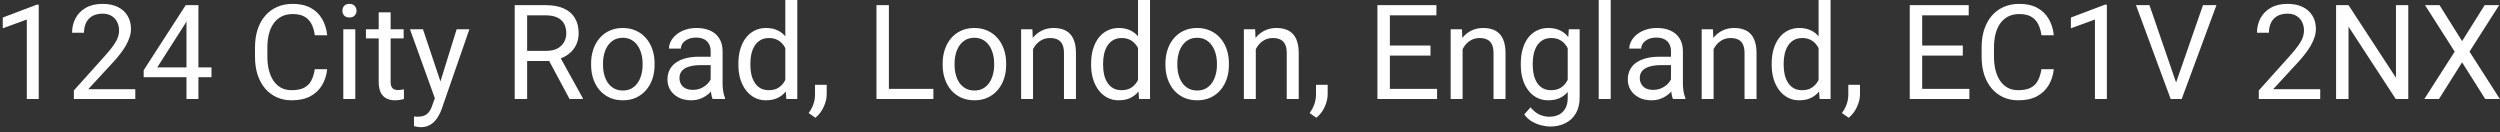 <svg width="303" height="16" viewBox="0 0 303 16" fill="none" xmlns="http://www.w3.org/2000/svg">
<rect x="0" y="0" width="303" height="16" fill="#333333" stroke="none"/>
<path d="M4.695 0.562V12H3.25V2.367L0.336 3.43V2.125L4.469 0.562H4.695ZM16.398 10.812V12H8.953V10.961L12.68 6.812C13.138 6.302 13.492 5.87 13.742 5.516C13.997 5.156 14.175 4.836 14.273 4.555C14.378 4.268 14.43 3.977 14.43 3.68C14.43 3.305 14.352 2.966 14.195 2.664C14.044 2.357 13.82 2.112 13.523 1.93C13.227 1.747 12.867 1.656 12.445 1.656C11.94 1.656 11.518 1.755 11.18 1.953C10.846 2.146 10.596 2.417 10.43 2.766C10.263 3.115 10.18 3.516 10.18 3.969H8.734C8.734 3.328 8.875 2.742 9.156 2.211C9.438 1.68 9.854 1.258 10.406 0.945C10.958 0.628 11.638 0.469 12.445 0.469C13.164 0.469 13.779 0.596 14.289 0.852C14.8 1.102 15.19 1.456 15.461 1.914C15.737 2.367 15.875 2.898 15.875 3.508C15.875 3.841 15.818 4.18 15.703 4.523C15.594 4.862 15.44 5.201 15.242 5.539C15.05 5.878 14.823 6.211 14.562 6.539C14.307 6.867 14.034 7.19 13.742 7.508L10.695 10.812H16.398ZM25.633 8.172V9.359H17.414V8.508L22.508 0.625H23.688L22.422 2.906L19.055 8.172H25.633ZM24.047 0.625V12H22.602V0.625H24.047ZM38.156 8.383H39.656C39.578 9.102 39.372 9.745 39.039 10.312C38.706 10.88 38.234 11.331 37.625 11.664C37.016 11.992 36.255 12.156 35.344 12.156C34.677 12.156 34.07 12.031 33.523 11.781C32.982 11.531 32.516 11.177 32.125 10.719C31.734 10.255 31.432 9.701 31.219 9.055C31.01 8.404 30.906 7.68 30.906 6.883V5.75C30.906 4.953 31.01 4.232 31.219 3.586C31.432 2.935 31.737 2.378 32.133 1.914C32.534 1.451 33.016 1.094 33.578 0.844C34.141 0.594 34.773 0.469 35.477 0.469C36.336 0.469 37.062 0.63 37.656 0.953C38.25 1.276 38.711 1.724 39.039 2.297C39.372 2.865 39.578 3.523 39.656 4.273H38.156C38.083 3.742 37.948 3.286 37.75 2.906C37.552 2.521 37.271 2.224 36.906 2.016C36.542 1.807 36.065 1.703 35.477 1.703C34.971 1.703 34.526 1.799 34.141 1.992C33.76 2.185 33.44 2.458 33.18 2.812C32.925 3.167 32.732 3.591 32.602 4.086C32.471 4.581 32.406 5.13 32.406 5.734V6.883C32.406 7.44 32.464 7.964 32.578 8.453C32.698 8.943 32.878 9.372 33.117 9.742C33.357 10.112 33.661 10.404 34.031 10.617C34.401 10.825 34.839 10.93 35.344 10.93C35.984 10.93 36.495 10.828 36.875 10.625C37.255 10.422 37.542 10.13 37.734 9.75C37.932 9.37 38.073 8.914 38.156 8.383ZM43.062 3.547V12H41.609V3.547H43.062ZM41.5 1.305C41.5 1.07 41.57 0.872 41.711 0.711C41.857 0.549 42.07 0.469 42.352 0.469C42.628 0.469 42.839 0.549 42.984 0.711C43.135 0.872 43.211 1.07 43.211 1.305C43.211 1.529 43.135 1.721 42.984 1.883C42.839 2.039 42.628 2.117 42.352 2.117C42.07 2.117 41.857 2.039 41.711 1.883C41.57 1.721 41.5 1.529 41.5 1.305ZM48.922 3.547V4.656H44.352V3.547H48.922ZM45.898 1.492H47.344V9.906C47.344 10.193 47.388 10.409 47.477 10.555C47.565 10.7 47.68 10.797 47.82 10.844C47.961 10.891 48.112 10.914 48.273 10.914C48.393 10.914 48.518 10.904 48.648 10.883C48.784 10.857 48.885 10.836 48.953 10.82L48.961 12C48.846 12.037 48.695 12.07 48.508 12.102C48.325 12.138 48.104 12.156 47.844 12.156C47.49 12.156 47.164 12.086 46.867 11.945C46.57 11.805 46.333 11.57 46.156 11.242C45.984 10.909 45.898 10.461 45.898 9.898V1.492ZM52.992 11.125L55.344 3.547H56.891L53.5 13.305C53.422 13.513 53.318 13.737 53.188 13.977C53.062 14.221 52.901 14.453 52.703 14.672C52.505 14.891 52.266 15.068 51.984 15.203C51.708 15.344 51.378 15.414 50.992 15.414C50.878 15.414 50.732 15.398 50.555 15.367C50.378 15.336 50.253 15.31 50.18 15.289L50.172 14.117C50.214 14.122 50.279 14.128 50.367 14.133C50.461 14.143 50.526 14.148 50.562 14.148C50.891 14.148 51.169 14.104 51.398 14.016C51.628 13.932 51.82 13.789 51.977 13.586C52.138 13.388 52.276 13.115 52.391 12.766L52.992 11.125ZM51.266 3.547L53.461 10.109L53.836 11.633L52.797 12.164L49.688 3.547H51.266ZM62.383 0.625H66.148C67.003 0.625 67.724 0.755 68.312 1.016C68.906 1.276 69.357 1.661 69.664 2.172C69.977 2.677 70.133 3.299 70.133 4.039C70.133 4.56 70.026 5.036 69.812 5.469C69.604 5.896 69.302 6.26 68.906 6.562C68.516 6.859 68.047 7.081 67.5 7.227L67.078 7.391H63.539L63.523 6.164H66.195C66.737 6.164 67.188 6.07 67.547 5.883C67.906 5.69 68.177 5.432 68.359 5.109C68.542 4.786 68.633 4.43 68.633 4.039C68.633 3.602 68.547 3.219 68.375 2.891C68.203 2.562 67.932 2.31 67.562 2.133C67.198 1.951 66.727 1.859 66.148 1.859H63.891V12H62.383V0.625ZM69.031 12L66.266 6.844L67.836 6.836L70.641 11.906V12H69.031ZM71.641 7.867V7.688C71.641 7.078 71.729 6.513 71.906 5.992C72.083 5.466 72.338 5.01 72.672 4.625C73.005 4.234 73.409 3.932 73.883 3.719C74.357 3.5 74.888 3.391 75.477 3.391C76.07 3.391 76.604 3.5 77.078 3.719C77.557 3.932 77.963 4.234 78.297 4.625C78.635 5.01 78.893 5.466 79.07 5.992C79.247 6.513 79.336 7.078 79.336 7.688V7.867C79.336 8.477 79.247 9.042 79.07 9.562C78.893 10.083 78.635 10.539 78.297 10.93C77.963 11.315 77.56 11.617 77.086 11.836C76.617 12.05 76.086 12.156 75.492 12.156C74.898 12.156 74.365 12.05 73.891 11.836C73.417 11.617 73.01 11.315 72.672 10.93C72.338 10.539 72.083 10.083 71.906 9.562C71.729 9.042 71.641 8.477 71.641 7.867ZM73.086 7.688V7.867C73.086 8.289 73.135 8.688 73.234 9.062C73.333 9.432 73.482 9.76 73.68 10.047C73.883 10.333 74.135 10.56 74.438 10.727C74.74 10.888 75.091 10.969 75.492 10.969C75.888 10.969 76.234 10.888 76.531 10.727C76.833 10.56 77.083 10.333 77.281 10.047C77.479 9.76 77.628 9.432 77.727 9.062C77.831 8.688 77.883 8.289 77.883 7.867V7.688C77.883 7.271 77.831 6.878 77.727 6.508C77.628 6.133 77.477 5.802 77.273 5.516C77.076 5.224 76.826 4.995 76.523 4.828C76.227 4.661 75.878 4.578 75.477 4.578C75.081 4.578 74.732 4.661 74.43 4.828C74.133 4.995 73.883 5.224 73.68 5.516C73.482 5.802 73.333 6.133 73.234 6.508C73.135 6.878 73.086 7.271 73.086 7.688ZM86.133 10.555V6.203C86.133 5.87 86.065 5.581 85.93 5.336C85.799 5.086 85.602 4.893 85.336 4.758C85.07 4.622 84.742 4.555 84.352 4.555C83.987 4.555 83.667 4.617 83.391 4.742C83.12 4.867 82.906 5.031 82.75 5.234C82.599 5.438 82.523 5.656 82.523 5.891H81.078C81.078 5.589 81.156 5.289 81.312 4.992C81.469 4.695 81.693 4.427 81.984 4.188C82.281 3.943 82.635 3.75 83.047 3.609C83.463 3.464 83.927 3.391 84.438 3.391C85.052 3.391 85.594 3.495 86.062 3.703C86.537 3.911 86.906 4.227 87.172 4.648C87.443 5.065 87.578 5.589 87.578 6.219V10.156C87.578 10.438 87.602 10.737 87.648 11.055C87.701 11.372 87.776 11.646 87.875 11.875V12H86.367C86.294 11.833 86.237 11.612 86.195 11.336C86.154 11.055 86.133 10.794 86.133 10.555ZM86.383 6.875L86.398 7.891H84.938C84.526 7.891 84.159 7.924 83.836 7.992C83.513 8.055 83.242 8.151 83.023 8.281C82.805 8.411 82.638 8.576 82.523 8.773C82.409 8.966 82.352 9.193 82.352 9.453C82.352 9.719 82.412 9.961 82.531 10.18C82.651 10.398 82.831 10.573 83.07 10.703C83.315 10.828 83.615 10.891 83.969 10.891C84.412 10.891 84.802 10.797 85.141 10.609C85.479 10.422 85.747 10.193 85.945 9.922C86.148 9.651 86.258 9.388 86.273 9.133L86.891 9.828C86.854 10.047 86.755 10.289 86.594 10.555C86.432 10.82 86.216 11.075 85.945 11.32C85.68 11.56 85.362 11.76 84.992 11.922C84.628 12.078 84.216 12.156 83.758 12.156C83.185 12.156 82.682 12.044 82.25 11.82C81.823 11.596 81.49 11.297 81.25 10.922C81.016 10.542 80.898 10.117 80.898 9.648C80.898 9.195 80.987 8.797 81.164 8.453C81.341 8.104 81.596 7.815 81.93 7.586C82.263 7.352 82.664 7.174 83.133 7.055C83.602 6.935 84.125 6.875 84.703 6.875H86.383ZM95.18 10.359V0H96.633V12H95.305L95.18 10.359ZM89.492 7.867V7.703C89.492 7.057 89.57 6.471 89.727 5.945C89.888 5.414 90.115 4.958 90.406 4.578C90.703 4.198 91.055 3.906 91.461 3.703C91.872 3.495 92.331 3.391 92.836 3.391C93.367 3.391 93.831 3.484 94.227 3.672C94.628 3.854 94.966 4.122 95.242 4.477C95.523 4.826 95.745 5.247 95.906 5.742C96.068 6.237 96.18 6.797 96.242 7.422V8.141C96.185 8.76 96.073 9.318 95.906 9.812C95.745 10.307 95.523 10.729 95.242 11.078C94.966 11.427 94.628 11.695 94.227 11.883C93.826 12.065 93.357 12.156 92.82 12.156C92.326 12.156 91.872 12.05 91.461 11.836C91.055 11.622 90.703 11.323 90.406 10.938C90.115 10.552 89.888 10.099 89.727 9.578C89.57 9.052 89.492 8.482 89.492 7.867ZM90.945 7.703V7.867C90.945 8.289 90.987 8.685 91.07 9.055C91.159 9.424 91.294 9.75 91.477 10.031C91.659 10.312 91.891 10.534 92.172 10.695C92.453 10.852 92.789 10.93 93.18 10.93C93.659 10.93 94.052 10.828 94.359 10.625C94.672 10.422 94.922 10.154 95.109 9.82C95.297 9.487 95.443 9.125 95.547 8.734V6.852C95.484 6.565 95.393 6.289 95.273 6.023C95.159 5.753 95.008 5.513 94.82 5.305C94.638 5.091 94.412 4.922 94.141 4.797C93.875 4.672 93.56 4.609 93.195 4.609C92.799 4.609 92.458 4.693 92.172 4.859C91.891 5.021 91.659 5.245 91.477 5.531C91.294 5.812 91.159 6.141 91.07 6.516C90.987 6.885 90.945 7.281 90.945 7.703ZM100.195 10.281V11.445C100.195 11.919 100.076 12.419 99.836 12.945C99.596 13.477 99.26 13.919 98.828 14.273L98.008 13.703C98.174 13.474 98.315 13.24 98.43 13C98.544 12.766 98.63 12.521 98.688 12.266C98.75 12.016 98.781 11.75 98.781 11.469V10.281H100.195ZM113.125 10.773V12H107.438V10.773H113.125ZM107.734 0.625V12H106.227V0.625H107.734ZM114.25 7.867V7.688C114.25 7.078 114.339 6.513 114.516 5.992C114.693 5.466 114.948 5.01 115.281 4.625C115.615 4.234 116.018 3.932 116.492 3.719C116.966 3.5 117.497 3.391 118.086 3.391C118.68 3.391 119.214 3.5 119.688 3.719C120.167 3.932 120.573 4.234 120.906 4.625C121.245 5.01 121.503 5.466 121.68 5.992C121.857 6.513 121.945 7.078 121.945 7.688V7.867C121.945 8.477 121.857 9.042 121.68 9.562C121.503 10.083 121.245 10.539 120.906 10.93C120.573 11.315 120.169 11.617 119.695 11.836C119.227 12.05 118.695 12.156 118.102 12.156C117.508 12.156 116.974 12.05 116.5 11.836C116.026 11.617 115.62 11.315 115.281 10.93C114.948 10.539 114.693 10.083 114.516 9.562C114.339 9.042 114.25 8.477 114.25 7.867ZM115.695 7.688V7.867C115.695 8.289 115.745 8.688 115.844 9.062C115.943 9.432 116.091 9.76 116.289 10.047C116.492 10.333 116.745 10.56 117.047 10.727C117.349 10.888 117.701 10.969 118.102 10.969C118.497 10.969 118.844 10.888 119.141 10.727C119.443 10.56 119.693 10.333 119.891 10.047C120.089 9.76 120.237 9.432 120.336 9.062C120.44 8.688 120.492 8.289 120.492 7.867V7.688C120.492 7.271 120.44 6.878 120.336 6.508C120.237 6.133 120.086 5.802 119.883 5.516C119.685 5.224 119.435 4.995 119.133 4.828C118.836 4.661 118.487 4.578 118.086 4.578C117.69 4.578 117.341 4.661 117.039 4.828C116.742 4.995 116.492 5.224 116.289 5.516C116.091 5.802 115.943 6.133 115.844 6.508C115.745 6.878 115.695 7.271 115.695 7.688ZM125.203 5.352V12H123.758V3.547H125.125L125.203 5.352ZM124.859 7.453L124.258 7.43C124.263 6.852 124.349 6.318 124.516 5.828C124.682 5.333 124.917 4.904 125.219 4.539C125.521 4.174 125.88 3.893 126.297 3.695C126.719 3.492 127.185 3.391 127.695 3.391C128.112 3.391 128.487 3.448 128.82 3.562C129.154 3.672 129.438 3.849 129.672 4.094C129.911 4.339 130.094 4.656 130.219 5.047C130.344 5.432 130.406 5.904 130.406 6.461V12H128.953V6.445C128.953 6.003 128.888 5.648 128.758 5.383C128.628 5.112 128.438 4.917 128.188 4.797C127.938 4.672 127.63 4.609 127.266 4.609C126.906 4.609 126.578 4.685 126.281 4.836C125.99 4.987 125.737 5.195 125.523 5.461C125.315 5.727 125.151 6.031 125.031 6.375C124.917 6.714 124.859 7.073 124.859 7.453ZM137.93 10.359V0H139.383V12H138.055L137.93 10.359ZM132.242 7.867V7.703C132.242 7.057 132.32 6.471 132.477 5.945C132.638 5.414 132.865 4.958 133.156 4.578C133.453 4.198 133.805 3.906 134.211 3.703C134.622 3.495 135.081 3.391 135.586 3.391C136.117 3.391 136.581 3.484 136.977 3.672C137.378 3.854 137.716 4.122 137.992 4.477C138.273 4.826 138.495 5.247 138.656 5.742C138.818 6.237 138.93 6.797 138.992 7.422V8.141C138.935 8.76 138.823 9.318 138.656 9.812C138.495 10.307 138.273 10.729 137.992 11.078C137.716 11.427 137.378 11.695 136.977 11.883C136.576 12.065 136.107 12.156 135.57 12.156C135.076 12.156 134.622 12.05 134.211 11.836C133.805 11.622 133.453 11.323 133.156 10.938C132.865 10.552 132.638 10.099 132.477 9.578C132.32 9.052 132.242 8.482 132.242 7.867ZM133.695 7.703V7.867C133.695 8.289 133.737 8.685 133.82 9.055C133.909 9.424 134.044 9.75 134.227 10.031C134.409 10.312 134.641 10.534 134.922 10.695C135.203 10.852 135.539 10.93 135.93 10.93C136.409 10.93 136.802 10.828 137.109 10.625C137.422 10.422 137.672 10.154 137.859 9.82C138.047 9.487 138.193 9.125 138.297 8.734V6.852C138.234 6.565 138.143 6.289 138.023 6.023C137.909 5.753 137.758 5.513 137.57 5.305C137.388 5.091 137.161 4.922 136.891 4.797C136.625 4.672 136.31 4.609 135.945 4.609C135.549 4.609 135.208 4.693 134.922 4.859C134.641 5.021 134.409 5.245 134.227 5.531C134.044 5.812 133.909 6.141 133.82 6.516C133.737 6.885 133.695 7.281 133.695 7.703ZM141.25 7.867V7.688C141.25 7.078 141.339 6.513 141.516 5.992C141.693 5.466 141.948 5.01 142.281 4.625C142.615 4.234 143.018 3.932 143.492 3.719C143.966 3.5 144.497 3.391 145.086 3.391C145.68 3.391 146.214 3.5 146.688 3.719C147.167 3.932 147.573 4.234 147.906 4.625C148.245 5.01 148.503 5.466 148.68 5.992C148.857 6.513 148.945 7.078 148.945 7.688V7.867C148.945 8.477 148.857 9.042 148.68 9.562C148.503 10.083 148.245 10.539 147.906 10.93C147.573 11.315 147.169 11.617 146.695 11.836C146.227 12.05 145.695 12.156 145.102 12.156C144.508 12.156 143.974 12.05 143.5 11.836C143.026 11.617 142.62 11.315 142.281 10.93C141.948 10.539 141.693 10.083 141.516 9.562C141.339 9.042 141.25 8.477 141.25 7.867ZM142.695 7.688V7.867C142.695 8.289 142.745 8.688 142.844 9.062C142.943 9.432 143.091 9.76 143.289 10.047C143.492 10.333 143.745 10.56 144.047 10.727C144.349 10.888 144.701 10.969 145.102 10.969C145.497 10.969 145.844 10.888 146.141 10.727C146.443 10.56 146.693 10.333 146.891 10.047C147.089 9.76 147.237 9.432 147.336 9.062C147.44 8.688 147.492 8.289 147.492 7.867V7.688C147.492 7.271 147.44 6.878 147.336 6.508C147.237 6.133 147.086 5.802 146.883 5.516C146.685 5.224 146.435 4.995 146.133 4.828C145.836 4.661 145.487 4.578 145.086 4.578C144.69 4.578 144.341 4.661 144.039 4.828C143.742 4.995 143.492 5.224 143.289 5.516C143.091 5.802 142.943 6.133 142.844 6.508C142.745 6.878 142.695 7.271 142.695 7.688ZM152.203 5.352V12H150.758V3.547H152.125L152.203 5.352ZM151.859 7.453L151.258 7.43C151.263 6.852 151.349 6.318 151.516 5.828C151.682 5.333 151.917 4.904 152.219 4.539C152.521 4.174 152.88 3.893 153.297 3.695C153.719 3.492 154.185 3.391 154.695 3.391C155.112 3.391 155.487 3.448 155.82 3.562C156.154 3.672 156.438 3.849 156.672 4.094C156.911 4.339 157.094 4.656 157.219 5.047C157.344 5.432 157.406 5.904 157.406 6.461V12H155.953V6.445C155.953 6.003 155.888 5.648 155.758 5.383C155.628 5.112 155.438 4.917 155.188 4.797C154.938 4.672 154.63 4.609 154.266 4.609C153.906 4.609 153.578 4.685 153.281 4.836C152.99 4.987 152.737 5.195 152.523 5.461C152.315 5.727 152.151 6.031 152.031 6.375C151.917 6.714 151.859 7.073 151.859 7.453ZM160.914 10.281V11.445C160.914 11.919 160.794 12.419 160.555 12.945C160.315 13.477 159.979 13.919 159.547 14.273L158.727 13.703C158.893 13.474 159.034 13.24 159.148 13C159.263 12.766 159.349 12.521 159.406 12.266C159.469 12.016 159.5 11.75 159.5 11.469V10.281H160.914ZM174.172 10.773V12H168.148V10.773H174.172ZM168.453 0.625V12H166.945V0.625H168.453ZM173.375 5.516V6.742H168.148V5.516H173.375ZM174.094 0.625V1.859H168.148V0.625H174.094ZM177.266 5.352V12H175.82V3.547H177.188L177.266 5.352ZM176.922 7.453L176.32 7.43C176.326 6.852 176.411 6.318 176.578 5.828C176.745 5.333 176.979 4.904 177.281 4.539C177.583 4.174 177.943 3.893 178.359 3.695C178.781 3.492 179.247 3.391 179.758 3.391C180.174 3.391 180.549 3.448 180.883 3.562C181.216 3.672 181.5 3.849 181.734 4.094C181.974 4.339 182.156 4.656 182.281 5.047C182.406 5.432 182.469 5.904 182.469 6.461V12H181.016V6.445C181.016 6.003 180.951 5.648 180.82 5.383C180.69 5.112 180.5 4.917 180.25 4.797C180 4.672 179.693 4.609 179.328 4.609C178.969 4.609 178.641 4.685 178.344 4.836C178.052 4.987 177.799 5.195 177.586 5.461C177.378 5.727 177.214 6.031 177.094 6.375C176.979 6.714 176.922 7.073 176.922 7.453ZM190.141 3.547H191.453V11.82C191.453 12.565 191.302 13.2 191 13.727C190.698 14.253 190.276 14.651 189.734 14.922C189.198 15.198 188.578 15.336 187.875 15.336C187.583 15.336 187.24 15.289 186.844 15.195C186.453 15.107 186.068 14.953 185.688 14.734C185.312 14.521 184.997 14.232 184.742 13.867L185.5 13.008C185.854 13.435 186.224 13.732 186.609 13.898C187 14.065 187.385 14.148 187.766 14.148C188.224 14.148 188.62 14.062 188.953 13.891C189.286 13.719 189.544 13.463 189.727 13.125C189.914 12.792 190.008 12.38 190.008 11.891V5.406L190.141 3.547ZM184.32 7.867V7.703C184.32 7.057 184.396 6.471 184.547 5.945C184.703 5.414 184.924 4.958 185.211 4.578C185.503 4.198 185.854 3.906 186.266 3.703C186.677 3.495 187.141 3.391 187.656 3.391C188.188 3.391 188.651 3.484 189.047 3.672C189.448 3.854 189.786 4.122 190.062 4.477C190.344 4.826 190.565 5.247 190.727 5.742C190.888 6.237 191 6.797 191.062 7.422V8.141C191.005 8.76 190.893 9.318 190.727 9.812C190.565 10.307 190.344 10.729 190.062 11.078C189.786 11.427 189.448 11.695 189.047 11.883C188.646 12.065 188.177 12.156 187.641 12.156C187.135 12.156 186.677 12.05 186.266 11.836C185.859 11.622 185.51 11.323 185.219 10.938C184.927 10.552 184.703 10.099 184.547 9.578C184.396 9.052 184.32 8.482 184.32 7.867ZM185.766 7.703V7.867C185.766 8.289 185.807 8.685 185.891 9.055C185.979 9.424 186.112 9.75 186.289 10.031C186.471 10.312 186.703 10.534 186.984 10.695C187.266 10.852 187.602 10.93 187.992 10.93C188.471 10.93 188.867 10.828 189.18 10.625C189.492 10.422 189.74 10.154 189.922 9.82C190.109 9.487 190.255 9.125 190.359 8.734V6.852C190.302 6.565 190.214 6.289 190.094 6.023C189.979 5.753 189.828 5.513 189.641 5.305C189.458 5.091 189.232 4.922 188.961 4.797C188.69 4.672 188.372 4.609 188.008 4.609C187.612 4.609 187.271 4.693 186.984 4.859C186.703 5.021 186.471 5.245 186.289 5.531C186.112 5.812 185.979 6.141 185.891 6.516C185.807 6.885 185.766 7.281 185.766 7.703ZM195.219 0V12H193.766V0H195.219ZM202.523 10.555V6.203C202.523 5.87 202.456 5.581 202.32 5.336C202.19 5.086 201.992 4.893 201.727 4.758C201.461 4.622 201.133 4.555 200.742 4.555C200.378 4.555 200.057 4.617 199.781 4.742C199.51 4.867 199.297 5.031 199.141 5.234C198.99 5.438 198.914 5.656 198.914 5.891H197.469C197.469 5.589 197.547 5.289 197.703 4.992C197.859 4.695 198.083 4.427 198.375 4.188C198.672 3.943 199.026 3.75 199.438 3.609C199.854 3.464 200.318 3.391 200.828 3.391C201.443 3.391 201.984 3.495 202.453 3.703C202.927 3.911 203.297 4.227 203.562 4.648C203.833 5.065 203.969 5.589 203.969 6.219V10.156C203.969 10.438 203.992 10.737 204.039 11.055C204.091 11.372 204.167 11.646 204.266 11.875V12H202.758C202.685 11.833 202.628 11.612 202.586 11.336C202.544 11.055 202.523 10.794 202.523 10.555ZM202.773 6.875L202.789 7.891H201.328C200.917 7.891 200.549 7.924 200.227 7.992C199.904 8.055 199.633 8.151 199.414 8.281C199.195 8.411 199.029 8.576 198.914 8.773C198.799 8.966 198.742 9.193 198.742 9.453C198.742 9.719 198.802 9.961 198.922 10.18C199.042 10.398 199.221 10.573 199.461 10.703C199.706 10.828 200.005 10.891 200.359 10.891C200.802 10.891 201.193 10.797 201.531 10.609C201.87 10.422 202.138 10.193 202.336 9.922C202.539 9.651 202.648 9.388 202.664 9.133L203.281 9.828C203.245 10.047 203.146 10.289 202.984 10.555C202.823 10.82 202.607 11.075 202.336 11.32C202.07 11.56 201.753 11.76 201.383 11.922C201.018 12.078 200.607 12.156 200.148 12.156C199.576 12.156 199.073 12.044 198.641 11.82C198.214 11.596 197.88 11.297 197.641 10.922C197.406 10.542 197.289 10.117 197.289 9.648C197.289 9.195 197.378 8.797 197.555 8.453C197.732 8.104 197.987 7.815 198.32 7.586C198.654 7.352 199.055 7.174 199.523 7.055C199.992 6.935 200.516 6.875 201.094 6.875H202.773ZM207.688 5.352V12H206.242V3.547H207.609L207.688 5.352ZM207.344 7.453L206.742 7.43C206.747 6.852 206.833 6.318 207 5.828C207.167 5.333 207.401 4.904 207.703 4.539C208.005 4.174 208.365 3.893 208.781 3.695C209.203 3.492 209.669 3.391 210.18 3.391C210.596 3.391 210.971 3.448 211.305 3.562C211.638 3.672 211.922 3.849 212.156 4.094C212.396 4.339 212.578 4.656 212.703 5.047C212.828 5.432 212.891 5.904 212.891 6.461V12H211.438V6.445C211.438 6.003 211.372 5.648 211.242 5.383C211.112 5.112 210.922 4.917 210.672 4.797C210.422 4.672 210.115 4.609 209.75 4.609C209.391 4.609 209.062 4.685 208.766 4.836C208.474 4.987 208.221 5.195 208.008 5.461C207.799 5.727 207.635 6.031 207.516 6.375C207.401 6.714 207.344 7.073 207.344 7.453ZM220.414 10.359V0H221.867V12H220.539L220.414 10.359ZM214.727 7.867V7.703C214.727 7.057 214.805 6.471 214.961 5.945C215.122 5.414 215.349 4.958 215.641 4.578C215.938 4.198 216.289 3.906 216.695 3.703C217.107 3.495 217.565 3.391 218.07 3.391C218.602 3.391 219.065 3.484 219.461 3.672C219.862 3.854 220.201 4.122 220.477 4.477C220.758 4.826 220.979 5.247 221.141 5.742C221.302 6.237 221.414 6.797 221.477 7.422V8.141C221.419 8.76 221.307 9.318 221.141 9.812C220.979 10.307 220.758 10.729 220.477 11.078C220.201 11.427 219.862 11.695 219.461 11.883C219.06 12.065 218.591 12.156 218.055 12.156C217.56 12.156 217.107 12.05 216.695 11.836C216.289 11.622 215.938 11.323 215.641 10.938C215.349 10.552 215.122 10.099 214.961 9.578C214.805 9.052 214.727 8.482 214.727 7.867ZM216.18 7.703V7.867C216.18 8.289 216.221 8.685 216.305 9.055C216.393 9.424 216.529 9.75 216.711 10.031C216.893 10.312 217.125 10.534 217.406 10.695C217.688 10.852 218.023 10.93 218.414 10.93C218.893 10.93 219.286 10.828 219.594 10.625C219.906 10.422 220.156 10.154 220.344 9.82C220.531 9.487 220.677 9.125 220.781 8.734V6.852C220.719 6.565 220.628 6.289 220.508 6.023C220.393 5.753 220.242 5.513 220.055 5.305C219.872 5.091 219.646 4.922 219.375 4.797C219.109 4.672 218.794 4.609 218.43 4.609C218.034 4.609 217.693 4.693 217.406 4.859C217.125 5.021 216.893 5.245 216.711 5.531C216.529 5.812 216.393 6.141 216.305 6.516C216.221 6.885 216.18 7.281 216.18 7.703ZM225.43 10.281V11.445C225.43 11.919 225.31 12.419 225.07 12.945C224.831 13.477 224.495 13.919 224.062 14.273L223.242 13.703C223.409 13.474 223.549 13.24 223.664 13C223.779 12.766 223.865 12.521 223.922 12.266C223.984 12.016 224.016 11.75 224.016 11.469V10.281H225.43ZM238.688 10.773V12H232.664V10.773H238.688ZM232.969 0.625V12H231.461V0.625H232.969ZM237.891 5.516V6.742H232.664V5.516H237.891ZM238.609 0.625V1.859H232.664V0.625H238.609ZM247.422 8.383H248.922C248.844 9.102 248.638 9.745 248.305 10.312C247.971 10.88 247.5 11.331 246.891 11.664C246.281 11.992 245.521 12.156 244.609 12.156C243.943 12.156 243.336 12.031 242.789 11.781C242.247 11.531 241.781 11.177 241.391 10.719C241 10.255 240.698 9.701 240.484 9.055C240.276 8.404 240.172 7.68 240.172 6.883V5.75C240.172 4.953 240.276 4.232 240.484 3.586C240.698 2.935 241.003 2.378 241.398 1.914C241.799 1.451 242.281 1.094 242.844 0.844C243.406 0.594 244.039 0.469 244.742 0.469C245.602 0.469 246.328 0.63 246.922 0.953C247.516 1.276 247.977 1.724 248.305 2.297C248.638 2.865 248.844 3.523 248.922 4.273H247.422C247.349 3.742 247.214 3.286 247.016 2.906C246.818 2.521 246.536 2.224 246.172 2.016C245.807 1.807 245.331 1.703 244.742 1.703C244.237 1.703 243.792 1.799 243.406 1.992C243.026 2.185 242.706 2.458 242.445 2.812C242.19 3.167 241.997 3.591 241.867 4.086C241.737 4.581 241.672 5.13 241.672 5.734V6.883C241.672 7.44 241.729 7.964 241.844 8.453C241.964 8.943 242.143 9.372 242.383 9.742C242.622 10.112 242.927 10.404 243.297 10.617C243.667 10.825 244.104 10.93 244.609 10.93C245.25 10.93 245.76 10.828 246.141 10.625C246.521 10.422 246.807 10.13 247 9.75C247.198 9.37 247.339 8.914 247.422 8.383ZM255.352 0.562V12H253.906V2.367L250.992 3.43V2.125L255.125 0.562H255.352ZM263.648 10.273L267 0.625H268.633L264.422 12H263.258L263.648 10.273ZM260.516 0.625L263.836 10.273L264.25 12H263.086L258.883 0.625H260.516ZM281.211 10.812V12H273.766V10.961L277.492 6.812C277.951 6.302 278.305 5.87 278.555 5.516C278.81 5.156 278.987 4.836 279.086 4.555C279.19 4.268 279.242 3.977 279.242 3.68C279.242 3.305 279.164 2.966 279.008 2.664C278.857 2.357 278.633 2.112 278.336 1.93C278.039 1.747 277.68 1.656 277.258 1.656C276.753 1.656 276.331 1.755 275.992 1.953C275.659 2.146 275.409 2.417 275.242 2.766C275.076 3.115 274.992 3.516 274.992 3.969H273.547C273.547 3.328 273.688 2.742 273.969 2.211C274.25 1.68 274.667 1.258 275.219 0.945C275.771 0.628 276.451 0.469 277.258 0.469C277.977 0.469 278.591 0.596 279.102 0.852C279.612 1.102 280.003 1.456 280.273 1.914C280.549 2.367 280.688 2.898 280.688 3.508C280.688 3.841 280.63 4.18 280.516 4.523C280.406 4.862 280.253 5.201 280.055 5.539C279.862 5.878 279.635 6.211 279.375 6.539C279.12 6.867 278.846 7.19 278.555 7.508L275.508 10.812H281.211ZM291.883 0.625V12H290.367L284.641 3.227V12H283.133V0.625H284.641L290.391 9.422V0.625H291.883ZM295.672 0.625L298.406 4.984L301.141 0.625H302.898L299.305 6.258L302.984 12H301.211L298.406 7.555L295.602 12H293.828L297.508 6.258L293.914 0.625H295.672Z" fill="white"/>
</svg>
